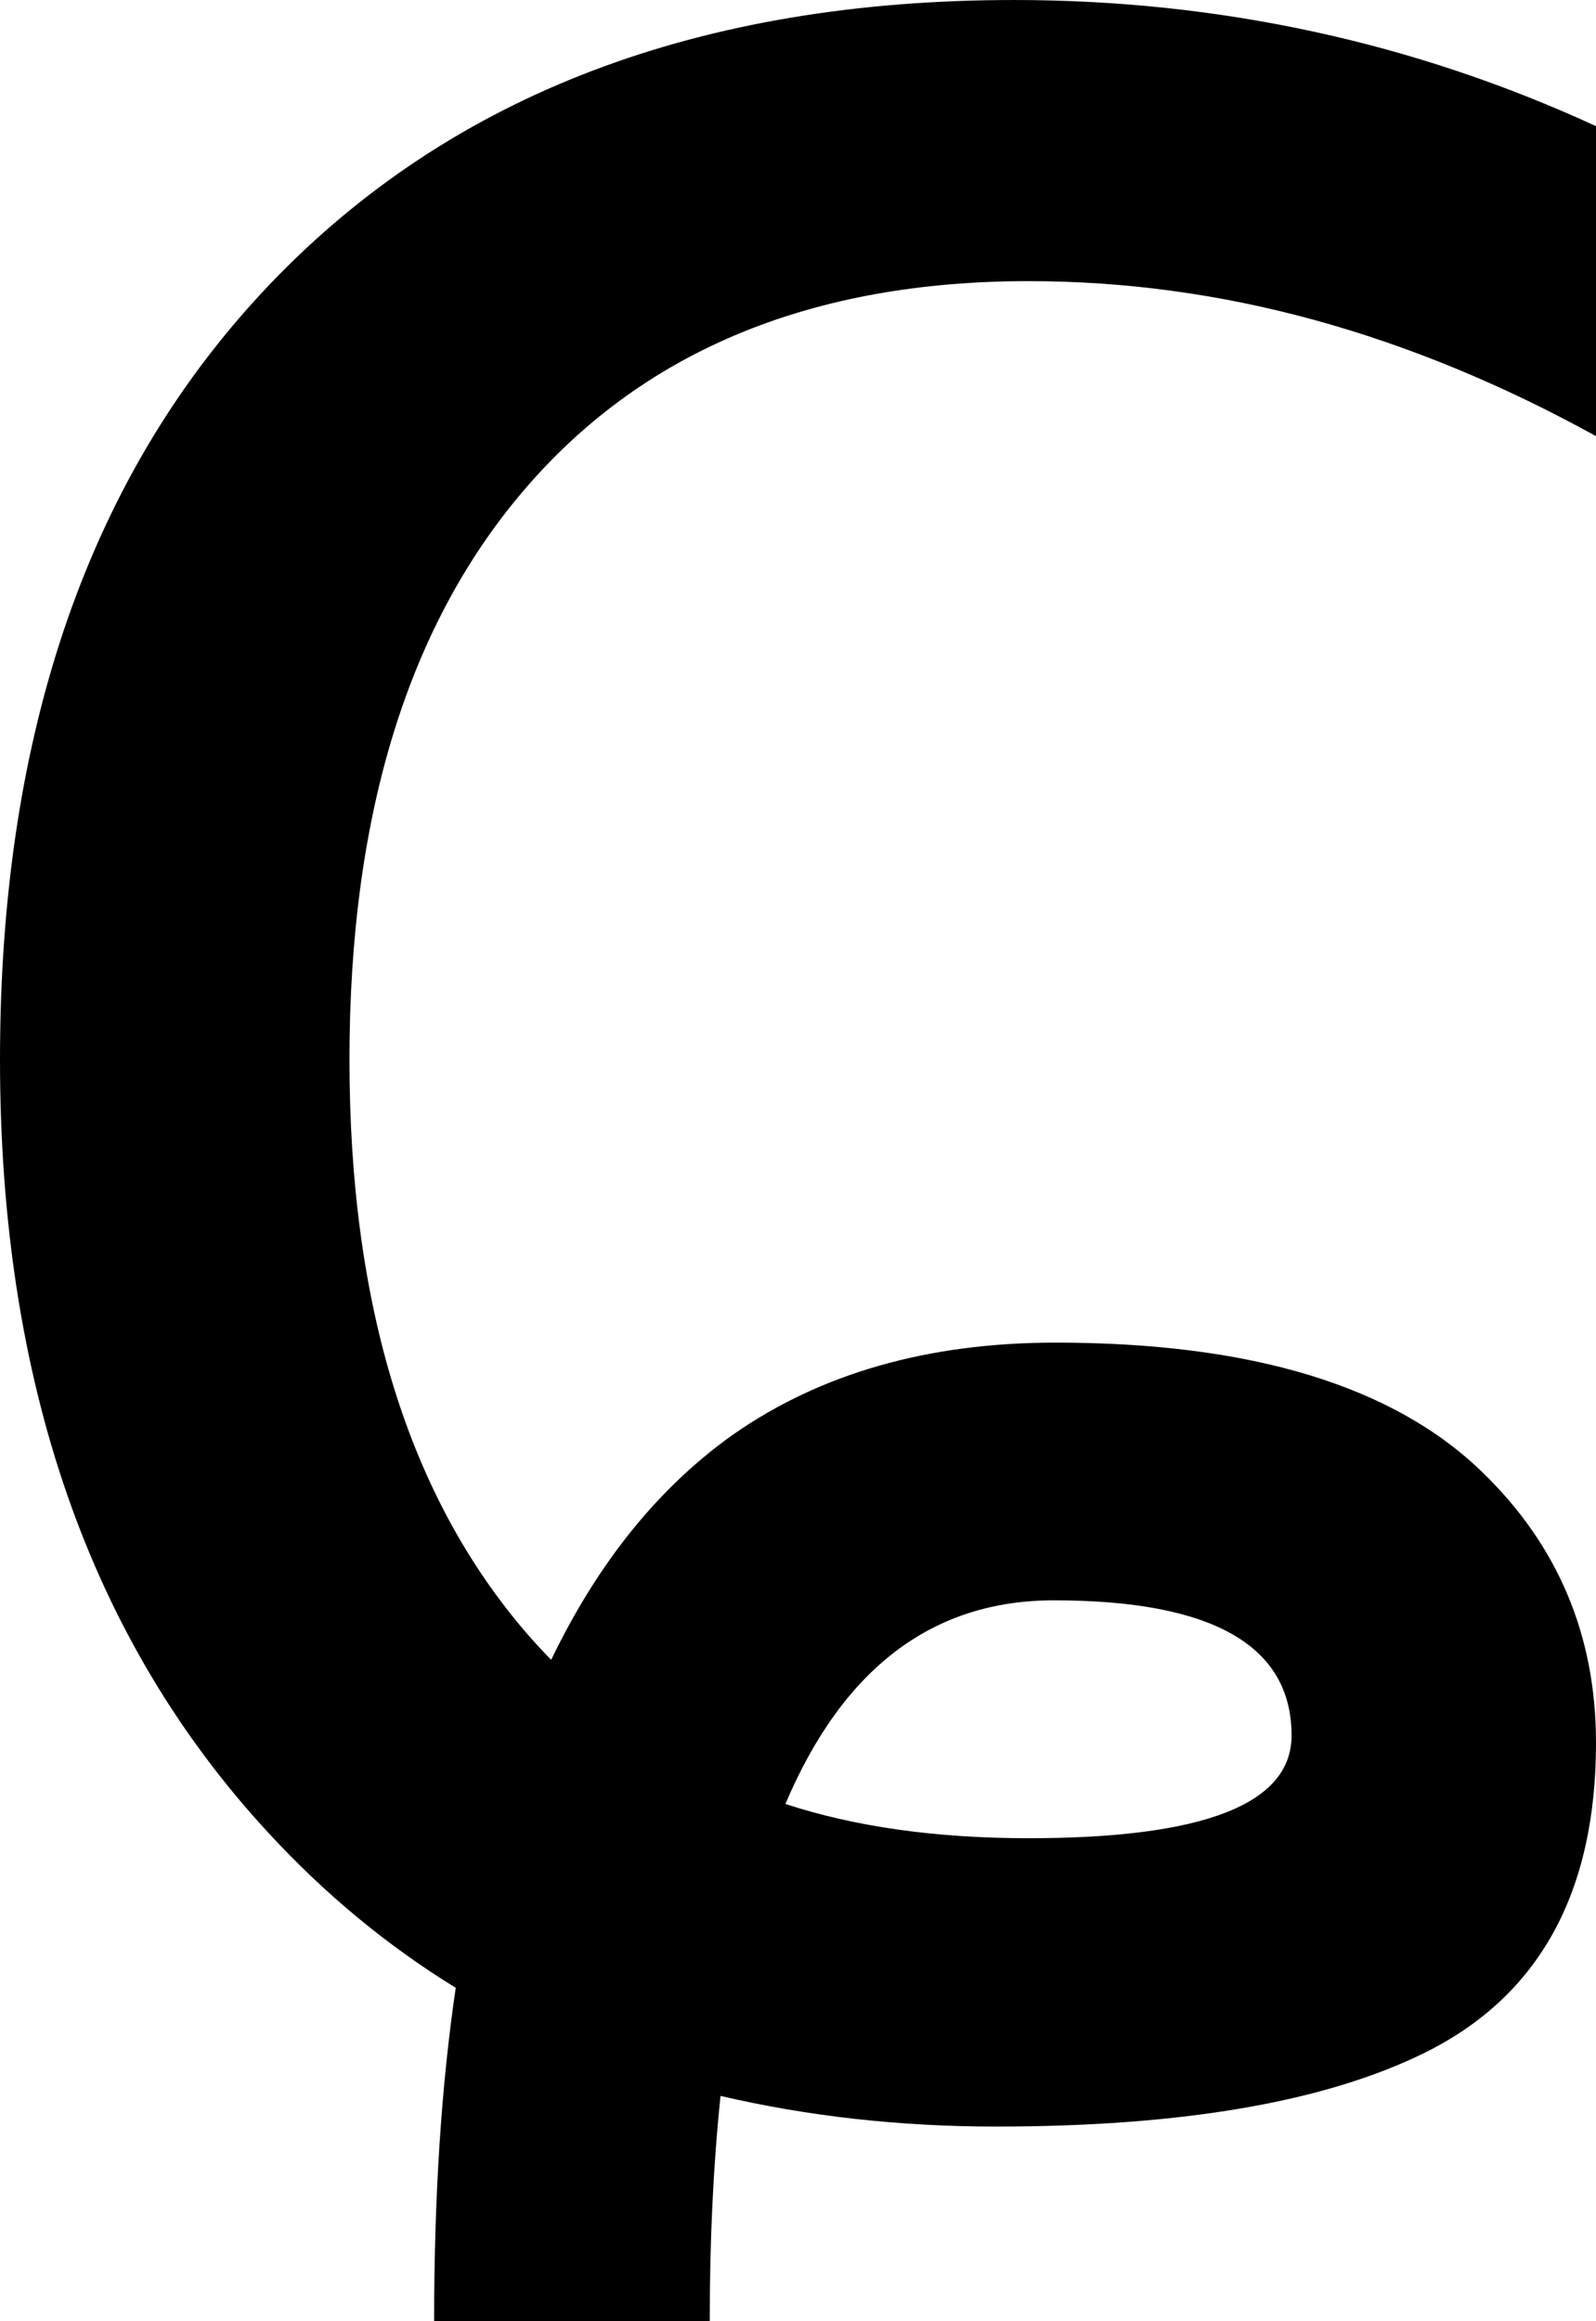 <?xml version="1.0" encoding="UTF-8" standalone="no"?>
<!-- Created with Inkscape (http://www.inkscape.org/) -->

<svg
   xmlns:dc="http://purl.org/dc/elements/1.1/"
   xmlns:cc="http://creativecommons.org/ns#"
   xmlns:rdf="http://www.w3.org/1999/02/22-rdf-syntax-ns#"
   xmlns:svg="http://www.w3.org/2000/svg"
   xmlns="http://www.w3.org/2000/svg"
   xmlns:sodipodi="http://sodipodi.sourceforge.net/DTD/sodipodi-0.dtd"
   xmlns:inkscape="http://www.inkscape.org/namespaces/inkscape"
   width="216.309"
   height="314.453"
   id="svg2"
   inkscape:label="Pozadí"
   sodipodi:version="0.32"
   inkscape:version="0.48.2 r9819"
   sodipodi:docname="unicode-insert_0x0255.svg"
   version="1.0"
   inkscape:export-filename="/home/jspitzm/lyx/lyx-devel/lib/images/ipa/unicode-insert_0x0255.png"
   inkscape:export-xdpi="5.7242236"
   inkscape:export-ydpi="5.7242236">
  <defs
     id="defs1876" />
  <sodipodi:namedview
     id="base"
     pagecolor="#ffffff"
     bordercolor="#666666"
     borderopacity="1.0"
     inkscape:pageopacity="0.0"
     inkscape:pageshadow="2"
     inkscape:zoom="0.35"
     inkscape:cx="375"
     inkscape:cy="62.857143"
     inkscape:document-units="px"
     inkscape:current-layer="layer1"
     inkscape:window-width="1280"
     inkscape:window-height="968"
     inkscape:window-x="0"
     inkscape:window-y="0"
     showgrid="false"
     inkscape:window-maximized="0" />
  <g
     inkscape:label="Vrstva 1"
     inkscape:groupmode="layer"
     id="layer1"
     transform="translate(327.208,354.545)">
    <path
       transform="translate(-23.367,-155.415)"
       style="font-size:500px;font-style:normal;font-weight:normal;fill:black;fill-opacity:1;stroke:none;stroke-width:1px;stroke-linecap:butt;stroke-linejoin:miter;stroke-opacity:1;font-family:DejaVu Sans"
       d="M -87.532,-182.04 L -87.532,-140.047 C -100.228,-147.046 -112.964,-152.295 -125.74,-155.794 C -138.517,-159.294 -151.416,-161.043 -164.436,-161.044 C -193.571,-161.043 -216.194,-151.807 -232.307,-133.334 C -248.421,-114.86 -256.477,-88.94 -256.477,-55.575 C -256.477,-22.209 -248.421,3.751 -232.307,22.306 C -231.168,23.608 -230.11,24.748 -229.134,25.724 C -222.786,12.541 -214.567,2.368 -204.475,-4.794 C -192.594,-13.094 -178.027,-17.245 -160.774,-17.245 C -134.245,-17.245 -114.957,-11.385 -102.913,0.333 C -92.659,10.262 -87.532,22.469 -87.532,36.955 C -87.532,57.3 -95.263,71.297 -110.725,78.947 C -124.235,85.62 -143.603,88.956 -168.831,88.956 C -181.852,88.956 -194.303,87.573 -206.184,84.806 C -207.161,94.083 -207.649,104.256 -207.649,115.324 L -245.003,115.324 C -245.003,98.397 -244.026,83.341 -242.073,70.158 C -251.351,64.461 -259.814,57.462 -267.464,49.162 C -291.715,22.957 -303.841,-11.955 -303.841,-55.575 C -303.841,-100.171 -291.593,-135.246 -267.098,-160.799 C -242.602,-186.352 -209.033,-199.129 -166.389,-199.129 C -152.555,-199.129 -139.046,-197.705 -125.862,-194.857 C -112.679,-192.008 -99.902,-187.736 -87.532,-182.04 L -87.532,-182.04 z M -197.395,45.255 C -187.955,48.348 -176.969,49.894 -164.436,49.894 C -140.674,49.894 -128.792,45.255 -128.792,35.978 C -128.792,23.771 -139.534,17.667 -161.018,17.667 C -177.457,17.667 -189.583,26.863 -197.395,45.255 L -197.395,45.255 z "
       id="text1870" />
  </g>
</svg>

